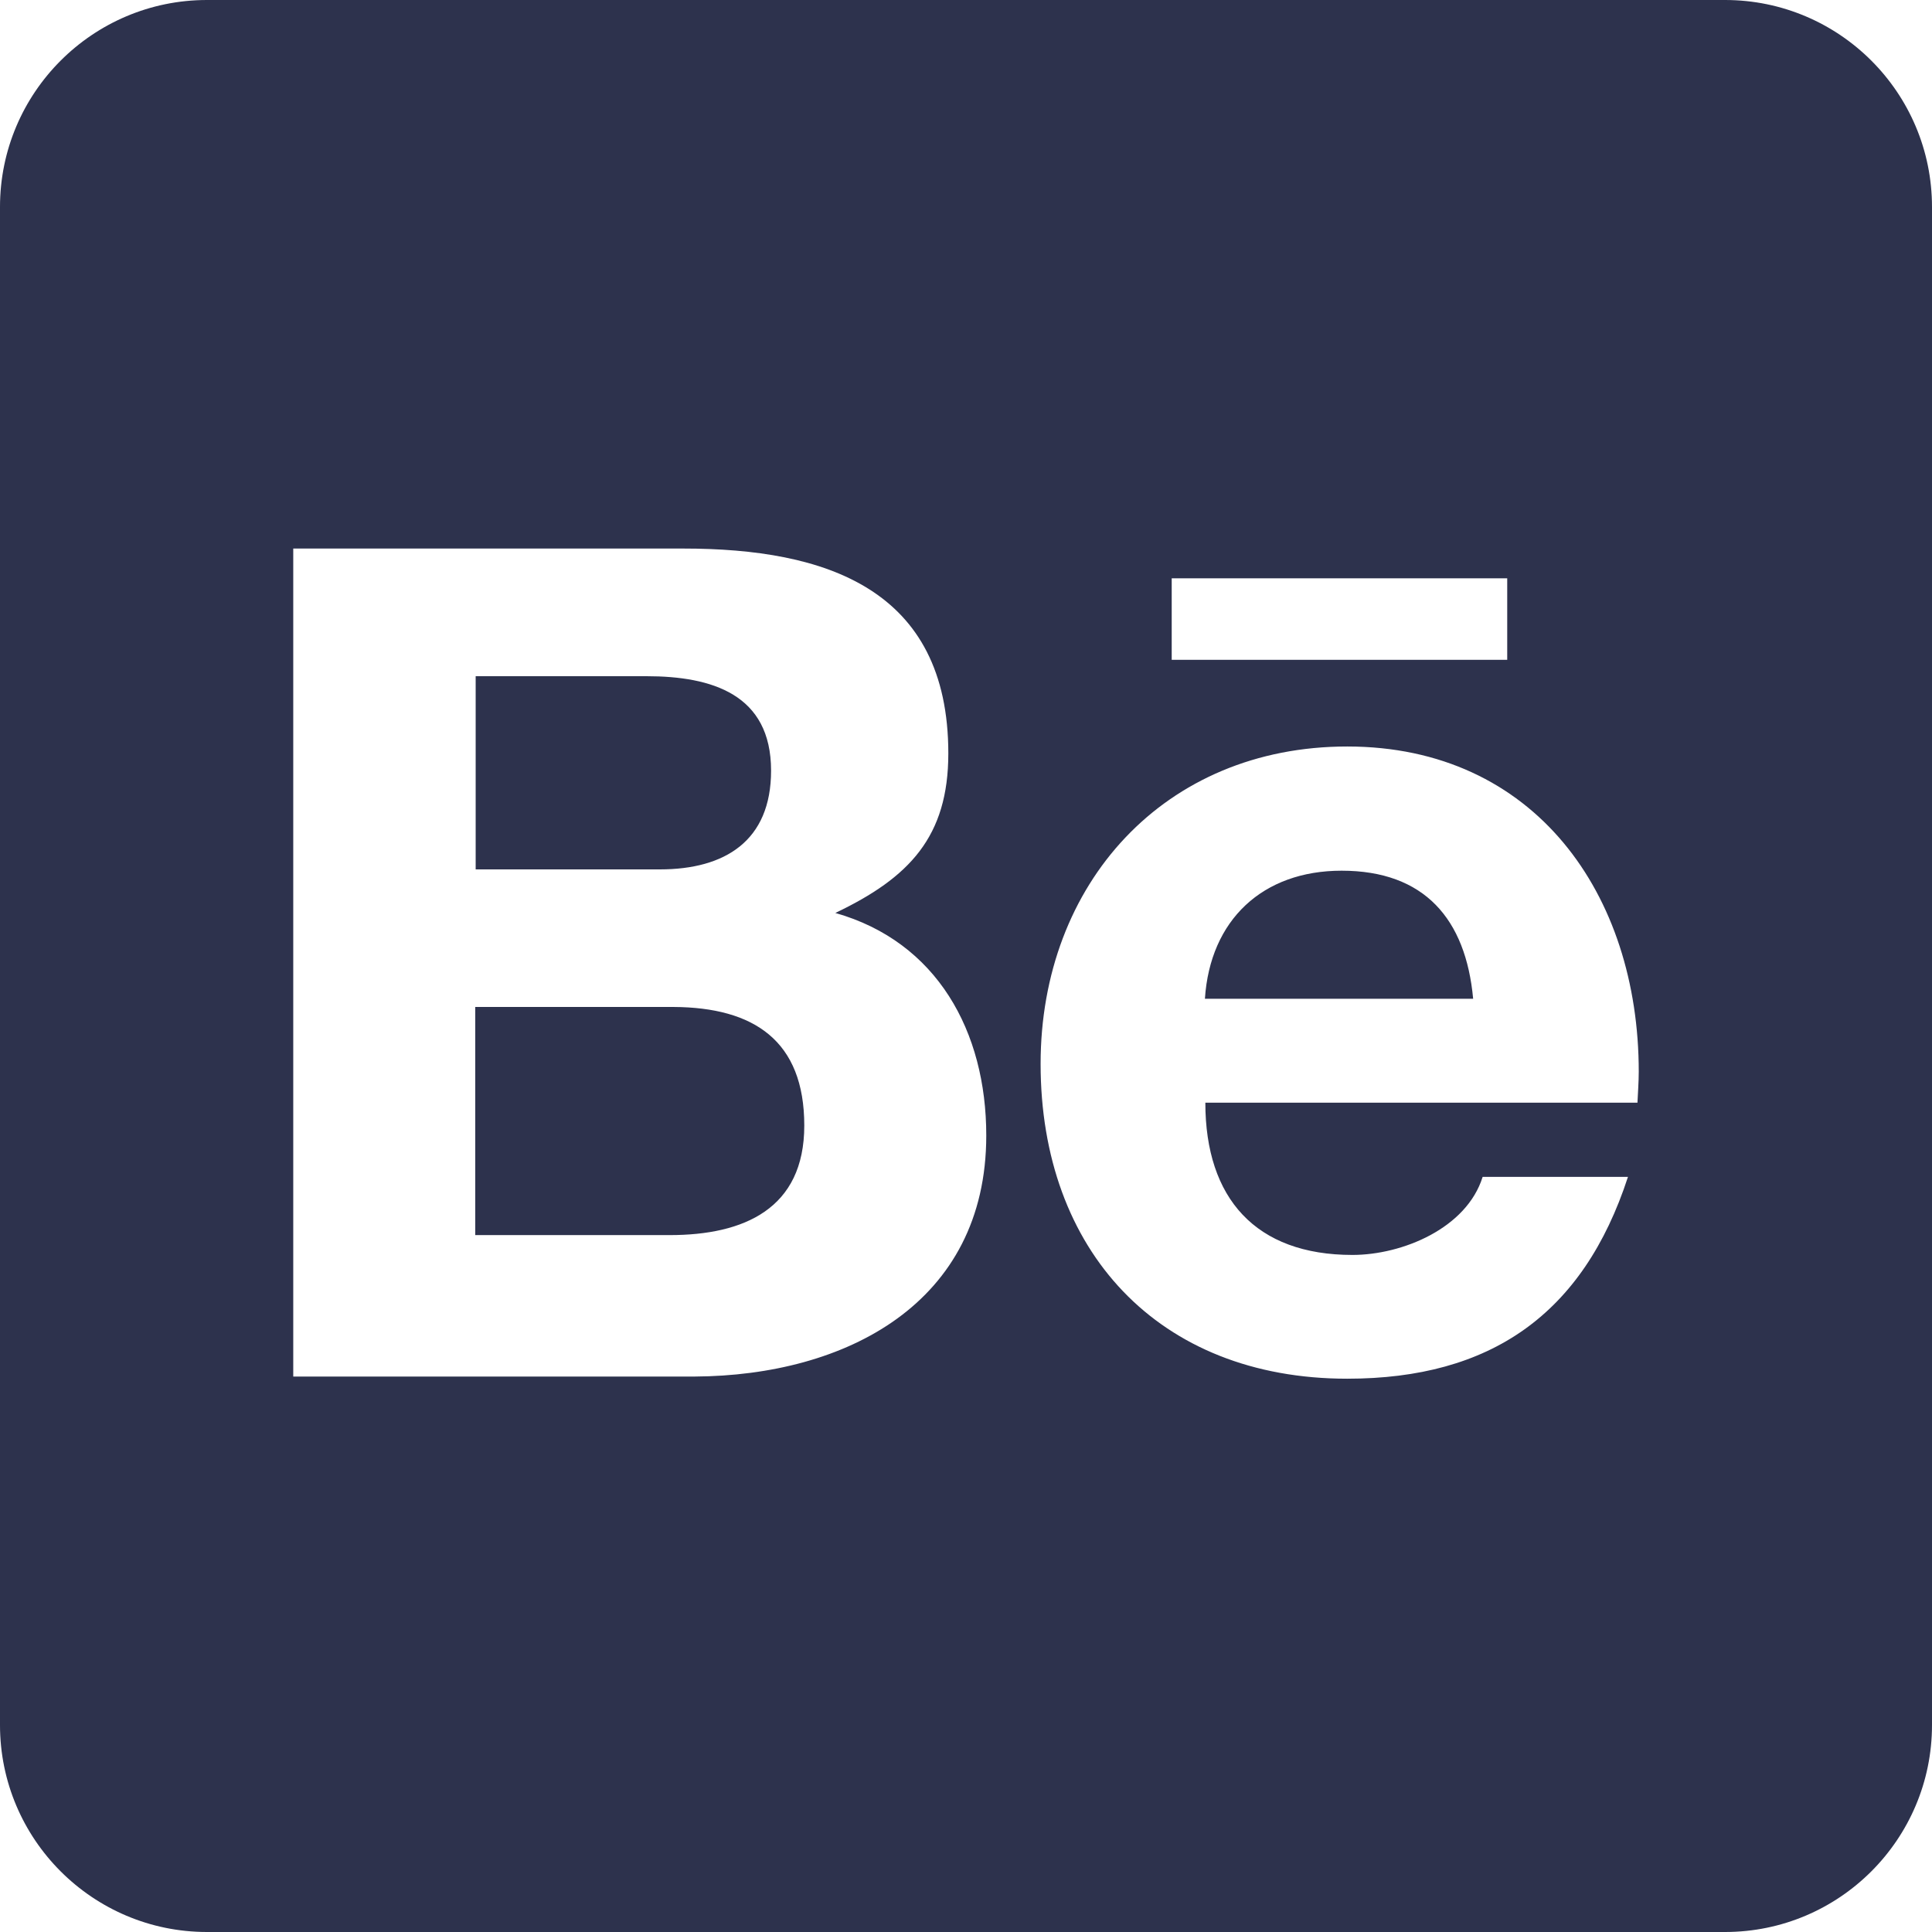 <?xml version="1.0" encoding="UTF-8"?> <svg xmlns="http://www.w3.org/2000/svg" width="448" height="448" viewBox="0 0 448 448" fill="none"> <path d="M186.5 261C186.5 280.3 172.5 286.4 155.3 286.4H110.2V233.5H156.2C174.8 233.6 186.5 241.3 186.5 261ZM178.8 178.7C178.8 161 165.1 156.8 149.9 156.8H110.3V201.6H153C168.1 201.6 178.8 195 178.8 178.7ZM311.1 201.9C292.8 201.9 280.6 213.3 279.4 231.6H341.6C339.9 213.1 330.3 201.9 311.1 201.9ZM448 48V400C448 426.5 426.5 448 400 448H48C21.5 448 0 426.5 0 400V48C0 21.5 21.5 0 48 0H400C426.5 0 448 21.5 448 48ZM271.7 153H349.5V134.1H271.7V153ZM228.7 263.3C228.7 239.2 217.3 218.4 193.7 211.7C210.9 203.5 219.9 194 219.9 174.7C219.9 136.5 191.4 127.2 158.5 127.2H68V319.2H161.1C196 319 228.7 302.3 228.7 263.3ZM380 248.5C380 207.4 355.9 173.1 312.4 173.1C270 173.1 241.3 204.9 241.3 246.7C241.3 290 268.6 319.7 312.4 319.7C345.6 319.7 367.1 304.8 377.5 272.9H343.8C340.1 284.8 325.2 291 313.6 291C291.2 291 279.5 277.9 279.5 255.7H379.7C379.8 253.4 380 250.9 380 248.5Z" fill="#2D324D"></path> </svg> 